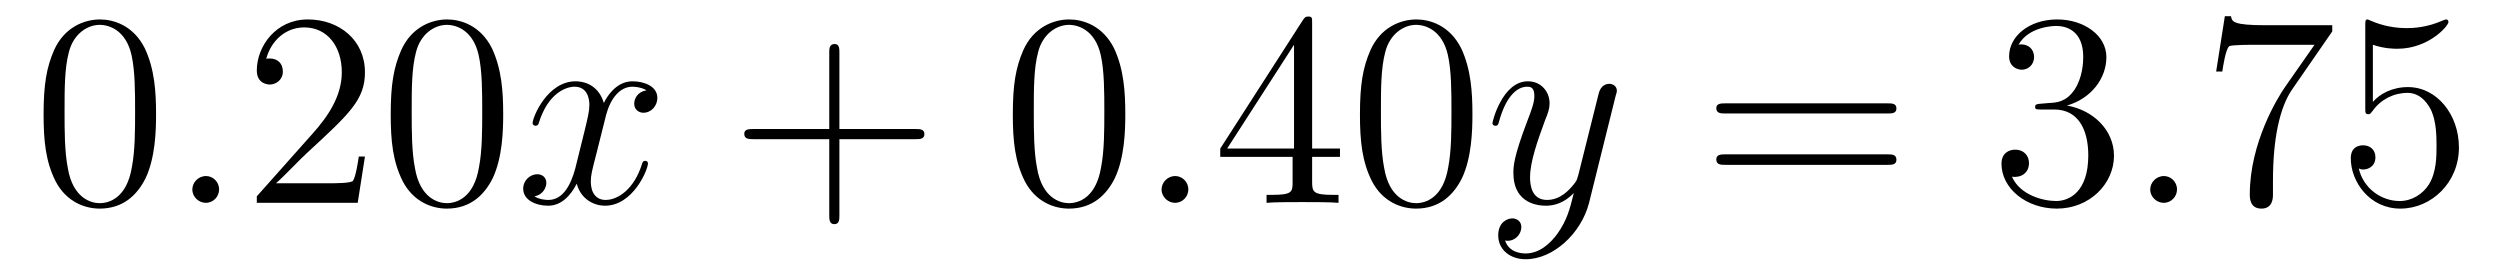 <?xml version='1.0'?>
<!-- This file was generated by dvisvgm 1.9.2 -->
<svg height='12pt' version='1.1' viewBox='0 -12 108 12' width='108pt' xmlns='http://www.w3.org/2000/svg' xmlns:xlink='http://www.w3.org/1999/xlink'>
<g id='page1'>
<g transform='matrix(1 0 0 1 -127 651)'>
<path d='M133.742 -658.051C133.742 -659.035 133.68 -660.004 133.258 -660.91C132.758 -661.91 131.898 -662.16 131.32 -662.16C130.633 -662.16 129.773 -661.816 129.336 -660.832C129.008 -660.082 128.883 -659.348 128.883 -658.051C128.883 -656.895 128.977 -656.019 129.398 -655.176C129.867 -654.27 130.68 -653.988 131.305 -653.988C132.352 -653.988 132.945 -654.613 133.289 -655.301C133.711 -656.191 133.742 -657.363 133.742 -658.051ZM131.305 -654.223C130.93 -654.223 130.148 -654.441 129.93 -655.738C129.789 -656.457 129.789 -657.363 129.789 -658.191C129.789 -659.176 129.789 -660.051 129.977 -660.754C130.18 -661.551 130.789 -661.926 131.305 -661.926C131.758 -661.926 132.445 -661.66 132.68 -660.629C132.836 -659.941 132.836 -659.004 132.836 -658.191C132.836 -657.395 132.836 -656.488 132.695 -655.77C132.477 -654.457 131.727 -654.223 131.305 -654.223ZM134.277 -654.238' fill-rule='evenodd'/>
<path d='M136.465 -654.816C136.465 -655.16 136.184 -655.395 135.902 -655.395C135.559 -655.395 135.309 -655.113 135.309 -654.816C135.309 -654.473 135.606 -654.238 135.887 -654.238C136.23 -654.238 136.465 -654.519 136.465 -654.816ZM137.516 -654.238' fill-rule='evenodd'/>
<path d='M142.766 -656.238H142.5C142.469 -656.035 142.375 -655.379 142.25 -655.191C142.172 -655.082 141.484 -655.082 141.125 -655.082H138.922C139.25 -655.363 139.969 -656.129 140.281 -656.41C142.094 -658.082 142.766 -658.691 142.766 -659.879C142.766 -661.254 141.672 -662.16 140.297 -662.16C138.906 -662.16 138.094 -660.988 138.094 -659.957C138.094 -659.348 138.625 -659.348 138.656 -659.348C138.906 -659.348 139.219 -659.535 139.219 -659.91C139.219 -660.254 139 -660.473 138.656 -660.473C138.547 -660.473 138.531 -660.473 138.5 -660.457C138.719 -661.269 139.359 -661.816 140.141 -661.816C141.156 -661.816 141.766 -660.973 141.766 -659.879C141.766 -658.863 141.188 -657.988 140.5 -657.223L138.094 -654.519V-654.238H142.453L142.766 -656.238ZM148.738 -658.051C148.738 -659.035 148.676 -660.004 148.254 -660.91C147.754 -661.91 146.895 -662.16 146.316 -662.16C145.629 -662.16 144.77 -661.816 144.332 -660.832C144.004 -660.082 143.879 -659.348 143.879 -658.051C143.879 -656.895 143.973 -656.019 144.395 -655.176C144.863 -654.27 145.676 -653.988 146.301 -653.988C147.348 -653.988 147.941 -654.613 148.285 -655.301C148.707 -656.191 148.738 -657.363 148.738 -658.051ZM146.301 -654.223C145.926 -654.223 145.145 -654.441 144.926 -655.738C144.785 -656.457 144.785 -657.363 144.785 -658.191C144.785 -659.176 144.785 -660.051 144.973 -660.754C145.176 -661.551 145.785 -661.926 146.301 -661.926C146.754 -661.926 147.441 -661.66 147.676 -660.629C147.832 -659.941 147.832 -659.004 147.832 -658.191C147.832 -657.395 147.832 -656.488 147.691 -655.77C147.473 -654.457 146.723 -654.223 146.301 -654.223ZM149.273 -654.238' fill-rule='evenodd'/>
<path d='M154.93 -659.098C154.539 -659.035 154.398 -658.738 154.398 -658.52C154.398 -658.238 154.633 -658.129 154.789 -658.129C155.148 -658.129 155.398 -658.441 155.398 -658.77C155.398 -659.27 154.836 -659.488 154.32 -659.488C153.602 -659.488 153.195 -658.785 153.086 -658.551C152.82 -659.441 152.07 -659.488 151.867 -659.488C150.648 -659.488 150.008 -657.941 150.008 -657.676C150.008 -657.629 150.055 -657.566 150.133 -657.566C150.227 -657.566 150.258 -657.629 150.273 -657.676C150.68 -659.004 151.477 -659.254 151.82 -659.254C152.367 -659.254 152.461 -658.754 152.461 -658.473C152.461 -658.207 152.398 -657.941 152.258 -657.363L151.852 -655.723C151.664 -655.02 151.32 -654.363 150.695 -654.363C150.633 -654.363 150.336 -654.363 150.086 -654.519C150.508 -654.598 150.602 -654.957 150.602 -655.098C150.602 -655.332 150.43 -655.473 150.211 -655.473C149.914 -655.473 149.602 -655.223 149.602 -654.848C149.602 -654.348 150.164 -654.113 150.68 -654.113C151.258 -654.113 151.664 -654.566 151.914 -655.066C152.102 -654.363 152.695 -654.113 153.133 -654.113C154.352 -654.113 154.992 -655.676 154.992 -655.941C154.992 -656.004 154.945 -656.051 154.883 -656.051C154.773 -656.051 154.758 -655.988 154.727 -655.895C154.398 -654.848 153.711 -654.363 153.164 -654.363C152.758 -654.363 152.523 -654.66 152.523 -655.16C152.523 -655.426 152.57 -655.613 152.773 -656.394L153.18 -658.02C153.367 -658.738 153.773 -659.254 154.32 -659.254C154.336 -659.254 154.68 -659.254 154.93 -659.098ZM155.871 -654.238' fill-rule='evenodd'/>
<path d='M163.262 -656.988H166.559C166.731 -656.988 166.934 -656.988 166.934 -657.207S166.731 -657.426 166.559 -657.426H163.262V-660.723C163.262 -660.894 163.262 -661.098 163.059 -661.098C162.824 -661.098 162.824 -660.894 162.824 -660.723V-657.426H159.543C159.371 -657.426 159.152 -657.426 159.152 -657.223C159.152 -656.988 159.355 -656.988 159.543 -656.988H162.824V-653.707C162.824 -653.535 162.824 -653.316 163.043 -653.316C163.262 -653.316 163.262 -653.52 163.262 -653.707V-656.988ZM167.629 -654.238' fill-rule='evenodd'/>
<path d='M175.613 -658.051C175.613 -659.035 175.551 -660.004 175.129 -660.91C174.629 -661.91 173.769 -662.16 173.191 -662.16C172.504 -662.16 171.645 -661.816 171.207 -660.832C170.879 -660.082 170.754 -659.348 170.754 -658.051C170.754 -656.895 170.848 -656.019 171.27 -655.176C171.738 -654.27 172.551 -653.988 173.176 -653.988C174.223 -653.988 174.816 -654.613 175.16 -655.301C175.582 -656.191 175.613 -657.363 175.613 -658.051ZM173.176 -654.223C172.801 -654.223 172.02 -654.441 171.801 -655.738C171.66 -656.457 171.66 -657.363 171.66 -658.191C171.66 -659.176 171.66 -660.051 171.848 -660.754C172.051 -661.551 172.66 -661.926 173.176 -661.926C173.629 -661.926 174.316 -661.66 174.551 -660.629C174.707 -659.941 174.707 -659.004 174.707 -658.191C174.707 -657.395 174.707 -656.488 174.566 -655.77C174.348 -654.457 173.598 -654.223 173.176 -654.223ZM176.148 -654.238' fill-rule='evenodd'/>
<path d='M178.336 -654.816C178.336 -655.16 178.055 -655.395 177.773 -655.395C177.43 -655.395 177.18 -655.113 177.18 -654.816C177.18 -654.473 177.477 -654.238 177.758 -654.238C178.102 -654.238 178.336 -654.519 178.336 -654.816ZM179.387 -654.238' fill-rule='evenodd'/>
<path d='M183.684 -662.004C183.684 -662.223 183.684 -662.285 183.527 -662.285C183.434 -662.285 183.387 -662.285 183.293 -662.145L179.715 -656.582V-656.223H182.84V-655.145C182.84 -654.707 182.824 -654.582 181.949 -654.582H181.715V-654.238C181.98 -654.27 182.934 -654.27 183.262 -654.27S184.543 -654.27 184.824 -654.238V-654.582H184.59C183.73 -654.582 183.684 -654.707 183.684 -655.145V-656.223H184.887V-656.582H183.684V-662.004ZM182.902 -661.066V-656.582H180.012L182.902 -661.066ZM190.609 -658.051C190.609 -659.035 190.547 -660.004 190.125 -660.91C189.625 -661.91 188.766 -662.16 188.187 -662.16C187.5 -662.16 186.641 -661.816 186.203 -660.832C185.875 -660.082 185.75 -659.348 185.75 -658.051C185.75 -656.895 185.844 -656.019 186.266 -655.176C186.734 -654.27 187.547 -653.988 188.172 -653.988C189.219 -653.988 189.813 -654.613 190.156 -655.301C190.578 -656.191 190.609 -657.363 190.609 -658.051ZM188.172 -654.223C187.797 -654.223 187.016 -654.441 186.797 -655.738C186.656 -656.457 186.656 -657.363 186.656 -658.191C186.656 -659.176 186.656 -660.051 186.844 -660.754C187.047 -661.551 187.656 -661.926 188.172 -661.926C188.625 -661.926 189.312 -661.66 189.547 -660.629C189.703 -659.941 189.703 -659.004 189.703 -658.191C189.703 -657.395 189.703 -656.488 189.563 -655.77C189.344 -654.457 188.594 -654.223 188.172 -654.223ZM191.145 -654.238' fill-rule='evenodd'/>
<path d='M194.285 -652.91C193.957 -652.457 193.488 -652.051 192.91 -652.051C192.769 -652.051 192.192 -652.066 192.019 -652.613C192.05 -652.598 192.113 -652.598 192.128 -652.598C192.488 -652.598 192.722 -652.91 192.722 -653.191C192.722 -653.457 192.504 -653.566 192.332 -653.566C192.128 -653.566 191.723 -653.41 191.723 -652.832C191.723 -652.223 192.223 -651.801 192.91 -651.801C194.098 -651.801 195.301 -652.91 195.644 -654.223L196.801 -658.879C196.817 -658.941 196.848 -659.004 196.848 -659.082C196.848 -659.254 196.708 -659.379 196.519 -659.379C196.41 -659.379 196.16 -659.332 196.067 -658.973L195.192 -655.473C195.128 -655.254 195.128 -655.223 195.035 -655.098C194.785 -654.77 194.394 -654.363 193.832 -654.363C193.16 -654.363 193.098 -655.02 193.098 -655.332C193.098 -656.019 193.426 -656.926 193.739 -657.785C193.879 -658.129 193.942 -658.301 193.942 -658.535C193.942 -659.035 193.582 -659.488 193.004 -659.488C191.91 -659.488 191.473 -657.77 191.473 -657.676C191.473 -657.629 191.52 -657.566 191.598 -657.566C191.707 -657.566 191.723 -657.613 191.769 -657.785C192.05 -658.785 192.504 -659.254 192.973 -659.254C193.082 -659.254 193.285 -659.254 193.285 -658.863C193.285 -658.551 193.145 -658.207 192.973 -657.754C192.379 -656.191 192.379 -655.801 192.379 -655.52C192.379 -654.379 193.192 -654.113 193.786 -654.113C194.129 -654.113 194.567 -654.223 194.988 -654.66C194.816 -653.957 194.692 -653.488 194.285 -652.91ZM196.902 -654.238' fill-rule='evenodd'/>
<path d='M208.55 -658.098C208.723 -658.098 208.926 -658.098 208.926 -658.316C208.926 -658.535 208.723 -658.535 208.55 -658.535H201.535C201.364 -658.535 201.144 -658.535 201.144 -658.332C201.144 -658.098 201.348 -658.098 201.535 -658.098H208.55ZM208.55 -655.879C208.723 -655.879 208.926 -655.879 208.926 -656.098C208.926 -656.332 208.723 -656.332 208.55 -656.332H201.535C201.364 -656.332 201.144 -656.332 201.144 -656.113C201.144 -655.879 201.348 -655.879 201.535 -655.879H208.55ZM209.621 -654.238' fill-rule='evenodd'/>
<path d='M215.168 -658.52C214.964 -658.504 214.918 -658.488 214.918 -658.379C214.918 -658.269 214.98 -658.269 215.2 -658.269H215.746C216.762 -658.269 217.214 -657.426 217.214 -656.285C217.214 -654.723 216.402 -654.316 215.825 -654.316C215.246 -654.316 214.261 -654.582 213.918 -655.363C214.309 -655.316 214.652 -655.52 214.652 -655.957C214.652 -656.301 214.403 -656.535 214.058 -656.535C213.778 -656.535 213.464 -656.379 213.464 -655.926C213.464 -654.863 214.528 -653.988 215.856 -653.988C217.277 -653.988 218.324 -655.066 218.324 -656.27C218.324 -657.379 217.434 -658.238 216.293 -658.441C217.325 -658.738 217.996 -659.598 217.996 -660.535C217.996 -661.473 217.027 -662.16 215.872 -662.16C214.668 -662.16 213.793 -661.441 213.793 -660.566C213.793 -660.098 214.168 -659.988 214.34 -659.988C214.59 -659.988 214.871 -660.176 214.871 -660.535C214.871 -660.91 214.59 -661.082 214.325 -661.082C214.261 -661.082 214.23 -661.082 214.199 -661.066C214.652 -661.879 215.777 -661.879 215.825 -661.879C216.23 -661.879 216.996 -661.707 216.996 -660.535C216.996 -660.301 216.965 -659.645 216.622 -659.129C216.262 -658.598 215.856 -658.566 215.527 -658.551L215.168 -658.52ZM218.86 -654.238' fill-rule='evenodd'/>
<path d='M221.047 -654.816C221.047 -655.16 220.765 -655.395 220.484 -655.395C220.141 -655.395 219.89 -655.113 219.89 -654.816C219.89 -654.473 220.188 -654.238 220.469 -654.238C220.812 -654.238 221.047 -654.519 221.047 -654.816ZM222.097 -654.238' fill-rule='evenodd'/>
<path d='M227.754 -661.644V-661.91H224.894C223.441 -661.91 223.426 -662.066 223.379 -662.301H223.114L222.738 -659.91H223.004C223.036 -660.129 223.145 -660.863 223.301 -661.004C223.394 -661.066 224.285 -661.066 224.458 -661.066H226.988L225.722 -659.254C225.395 -658.785 224.191 -656.832 224.191 -654.598C224.191 -654.457 224.191 -653.988 224.692 -653.988C225.192 -653.988 225.192 -654.457 225.192 -654.613V-655.207C225.192 -656.973 225.473 -658.363 226.036 -659.16L227.754 -661.644ZM229.508 -661.066C230.008 -660.894 230.43 -660.894 230.57 -660.894C231.914 -660.894 232.774 -661.879 232.774 -662.051C232.774 -662.098 232.742 -662.16 232.68 -662.16C232.649 -662.16 232.633 -662.16 232.524 -662.113C231.852 -661.816 231.274 -661.785 230.96 -661.785C230.179 -661.785 229.618 -662.019 229.398 -662.113C229.304 -662.16 229.289 -662.16 229.273 -662.16C229.18 -662.16 229.18 -662.082 229.18 -661.895V-658.348C229.18 -658.129 229.18 -658.066 229.32 -658.066C229.382 -658.066 229.398 -658.082 229.508 -658.223C229.852 -658.707 230.414 -658.988 231.008 -658.988C231.632 -658.988 231.946 -658.41 232.039 -658.207C232.242 -657.738 232.258 -657.16 232.258 -656.707S232.258 -655.566 231.93 -655.035C231.664 -654.613 231.196 -654.316 230.664 -654.316C229.883 -654.316 229.102 -654.848 228.899 -655.723C228.961 -655.691 229.024 -655.676 229.086 -655.676C229.289 -655.676 229.618 -655.801 229.618 -656.207C229.618 -656.535 229.382 -656.723 229.086 -656.723C228.868 -656.723 228.554 -656.629 228.554 -656.16C228.554 -655.145 229.367 -653.988 230.695 -653.988C232.039 -653.988 233.226 -655.113 233.226 -656.629C233.226 -658.051 232.273 -659.238 231.024 -659.238C230.336 -659.238 229.805 -658.941 229.508 -658.598V-661.066ZM233.856 -654.238' fill-rule='evenodd'/>
</g>
</g>
</svg>
